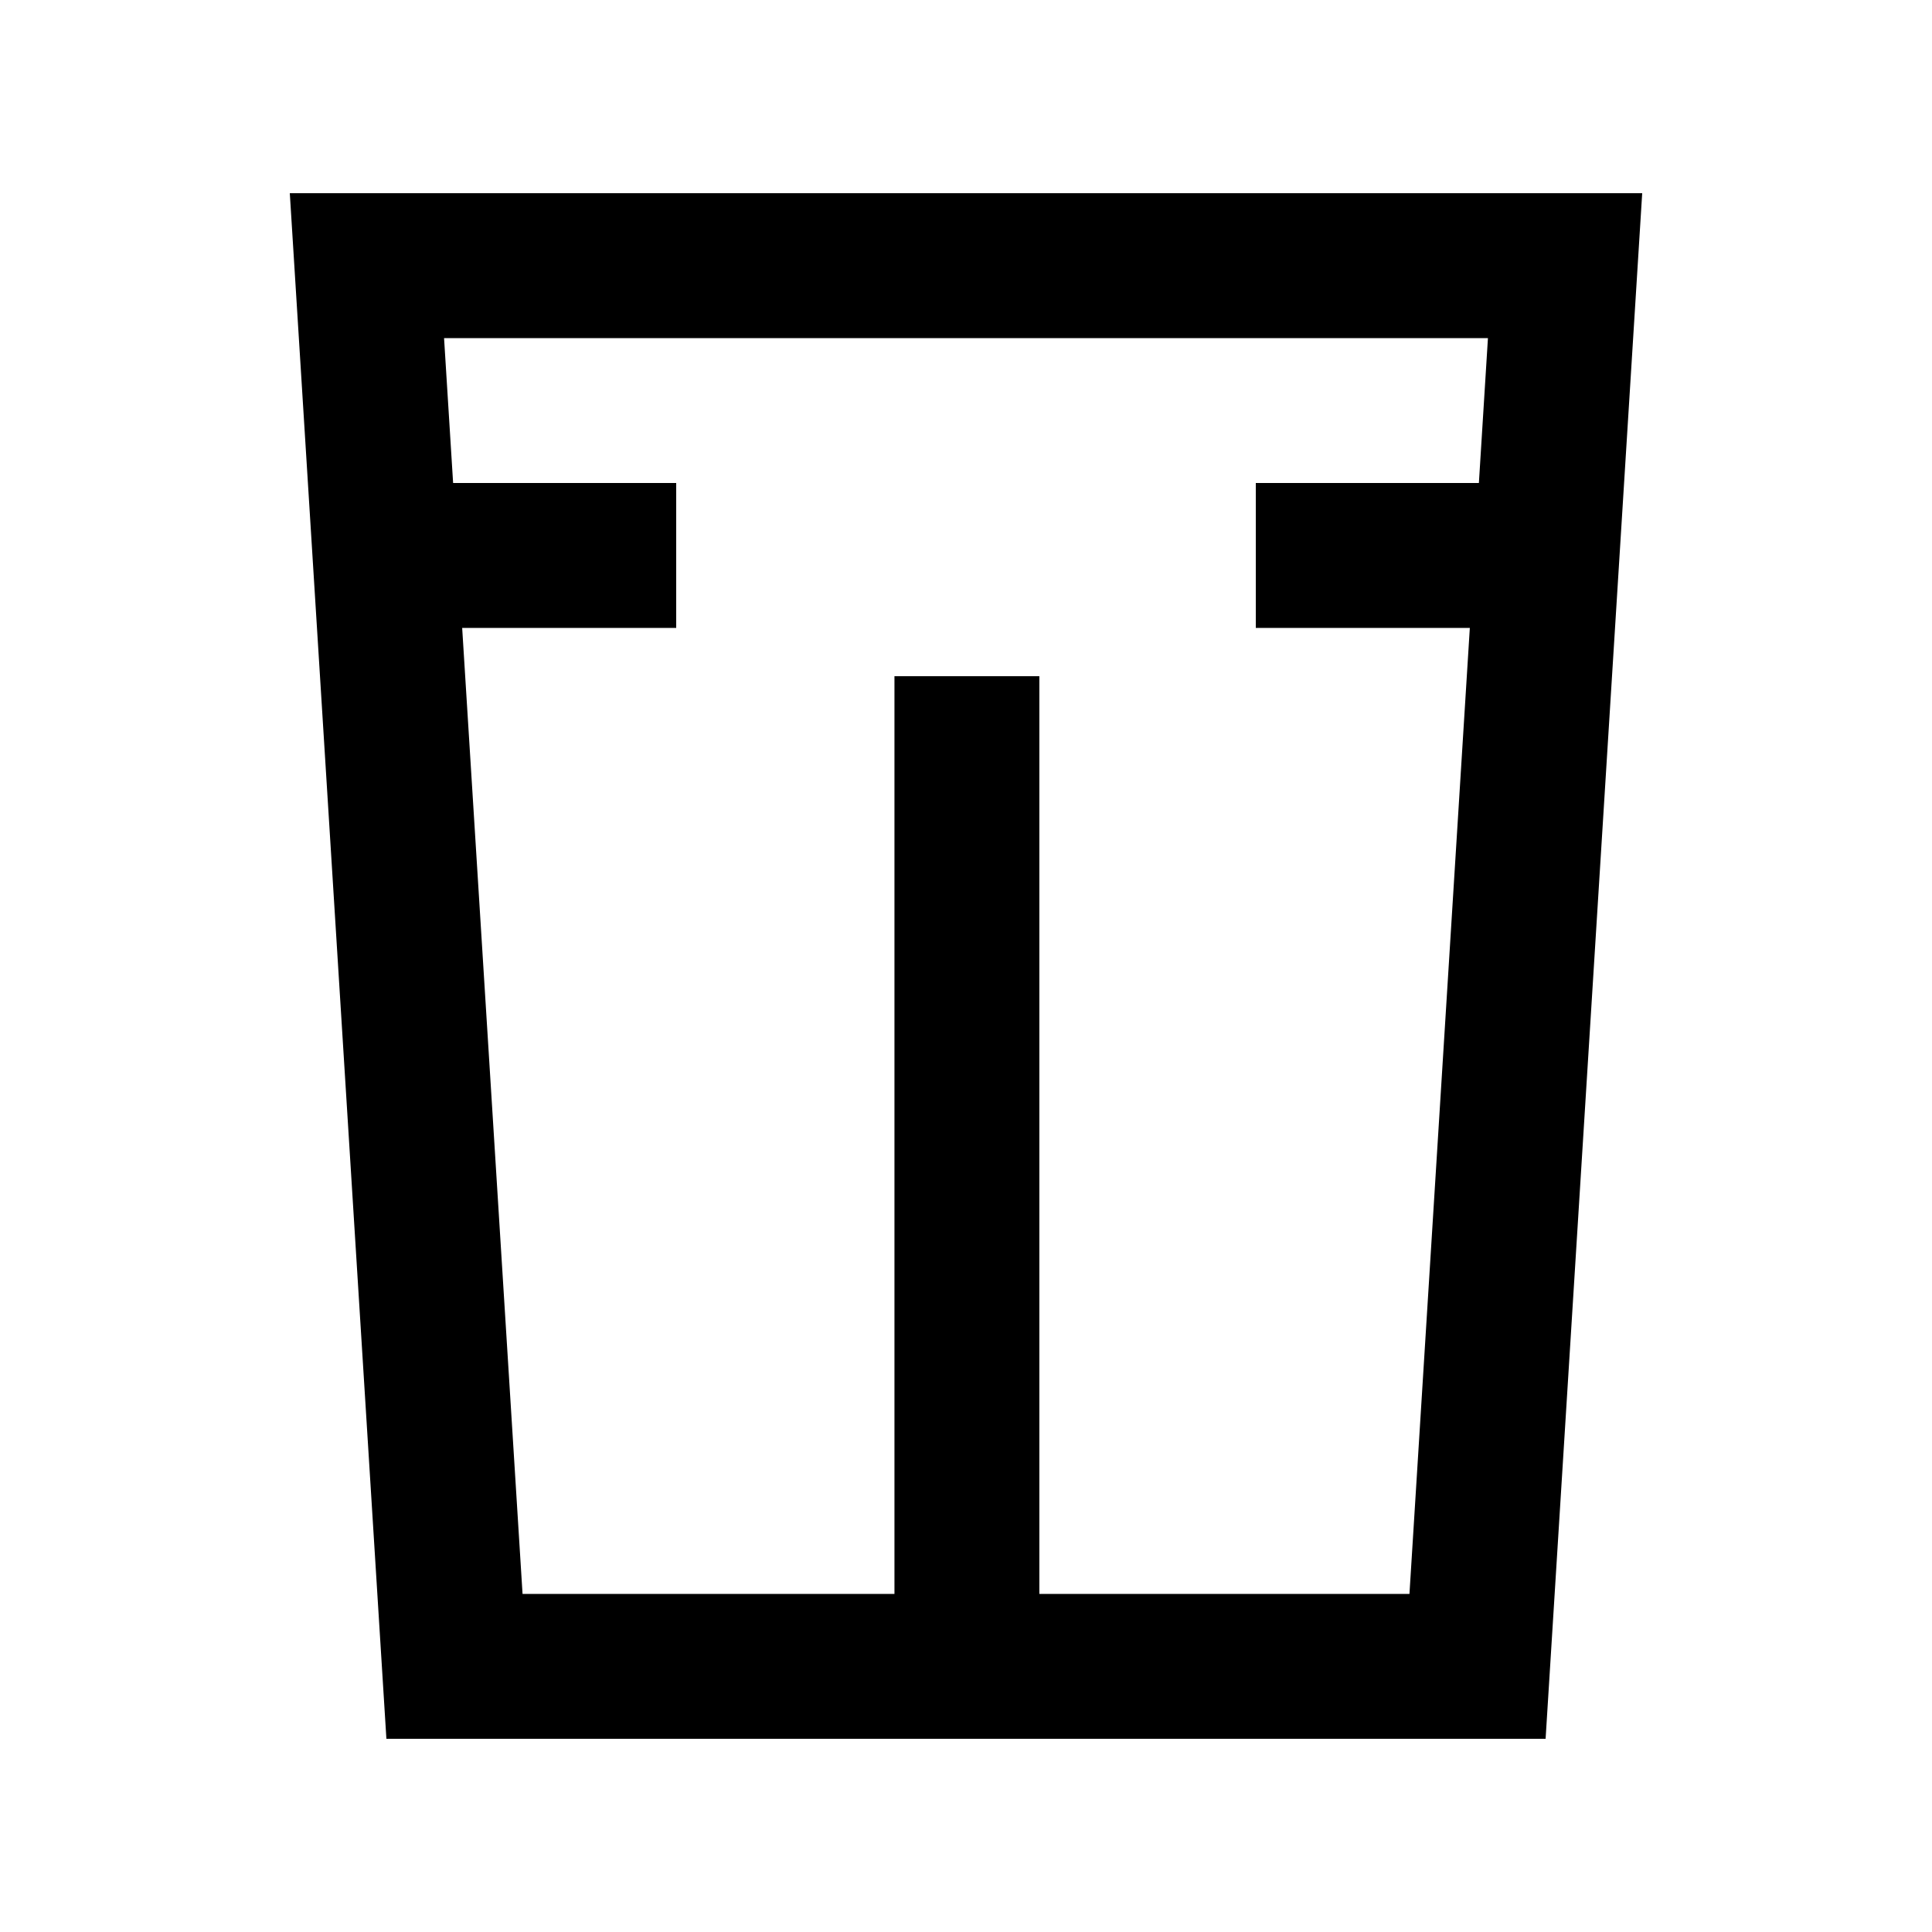 <svg xmlns="http://www.w3.org/2000/svg" viewBox="0 0 640 640"><!--! Font Awesome Pro 7.1.0 by @fontawesome - https://fontawesome.com License - https://fontawesome.com/license (Commercial License) Copyright 2025 Fonticons, Inc. --><path fill="currentColor" d="M96 64L544 64L541 112L512 576L128 576L96 64zM150.1 160L224 160L224 208L153.1 208L173.1 528L296.3 528L296.3 224L344.3 224L344.3 528L466.9 528L486.9 208L416 208L416 160L489.9 160L492.9 112L147.1 112L150.1 160z"/></svg>